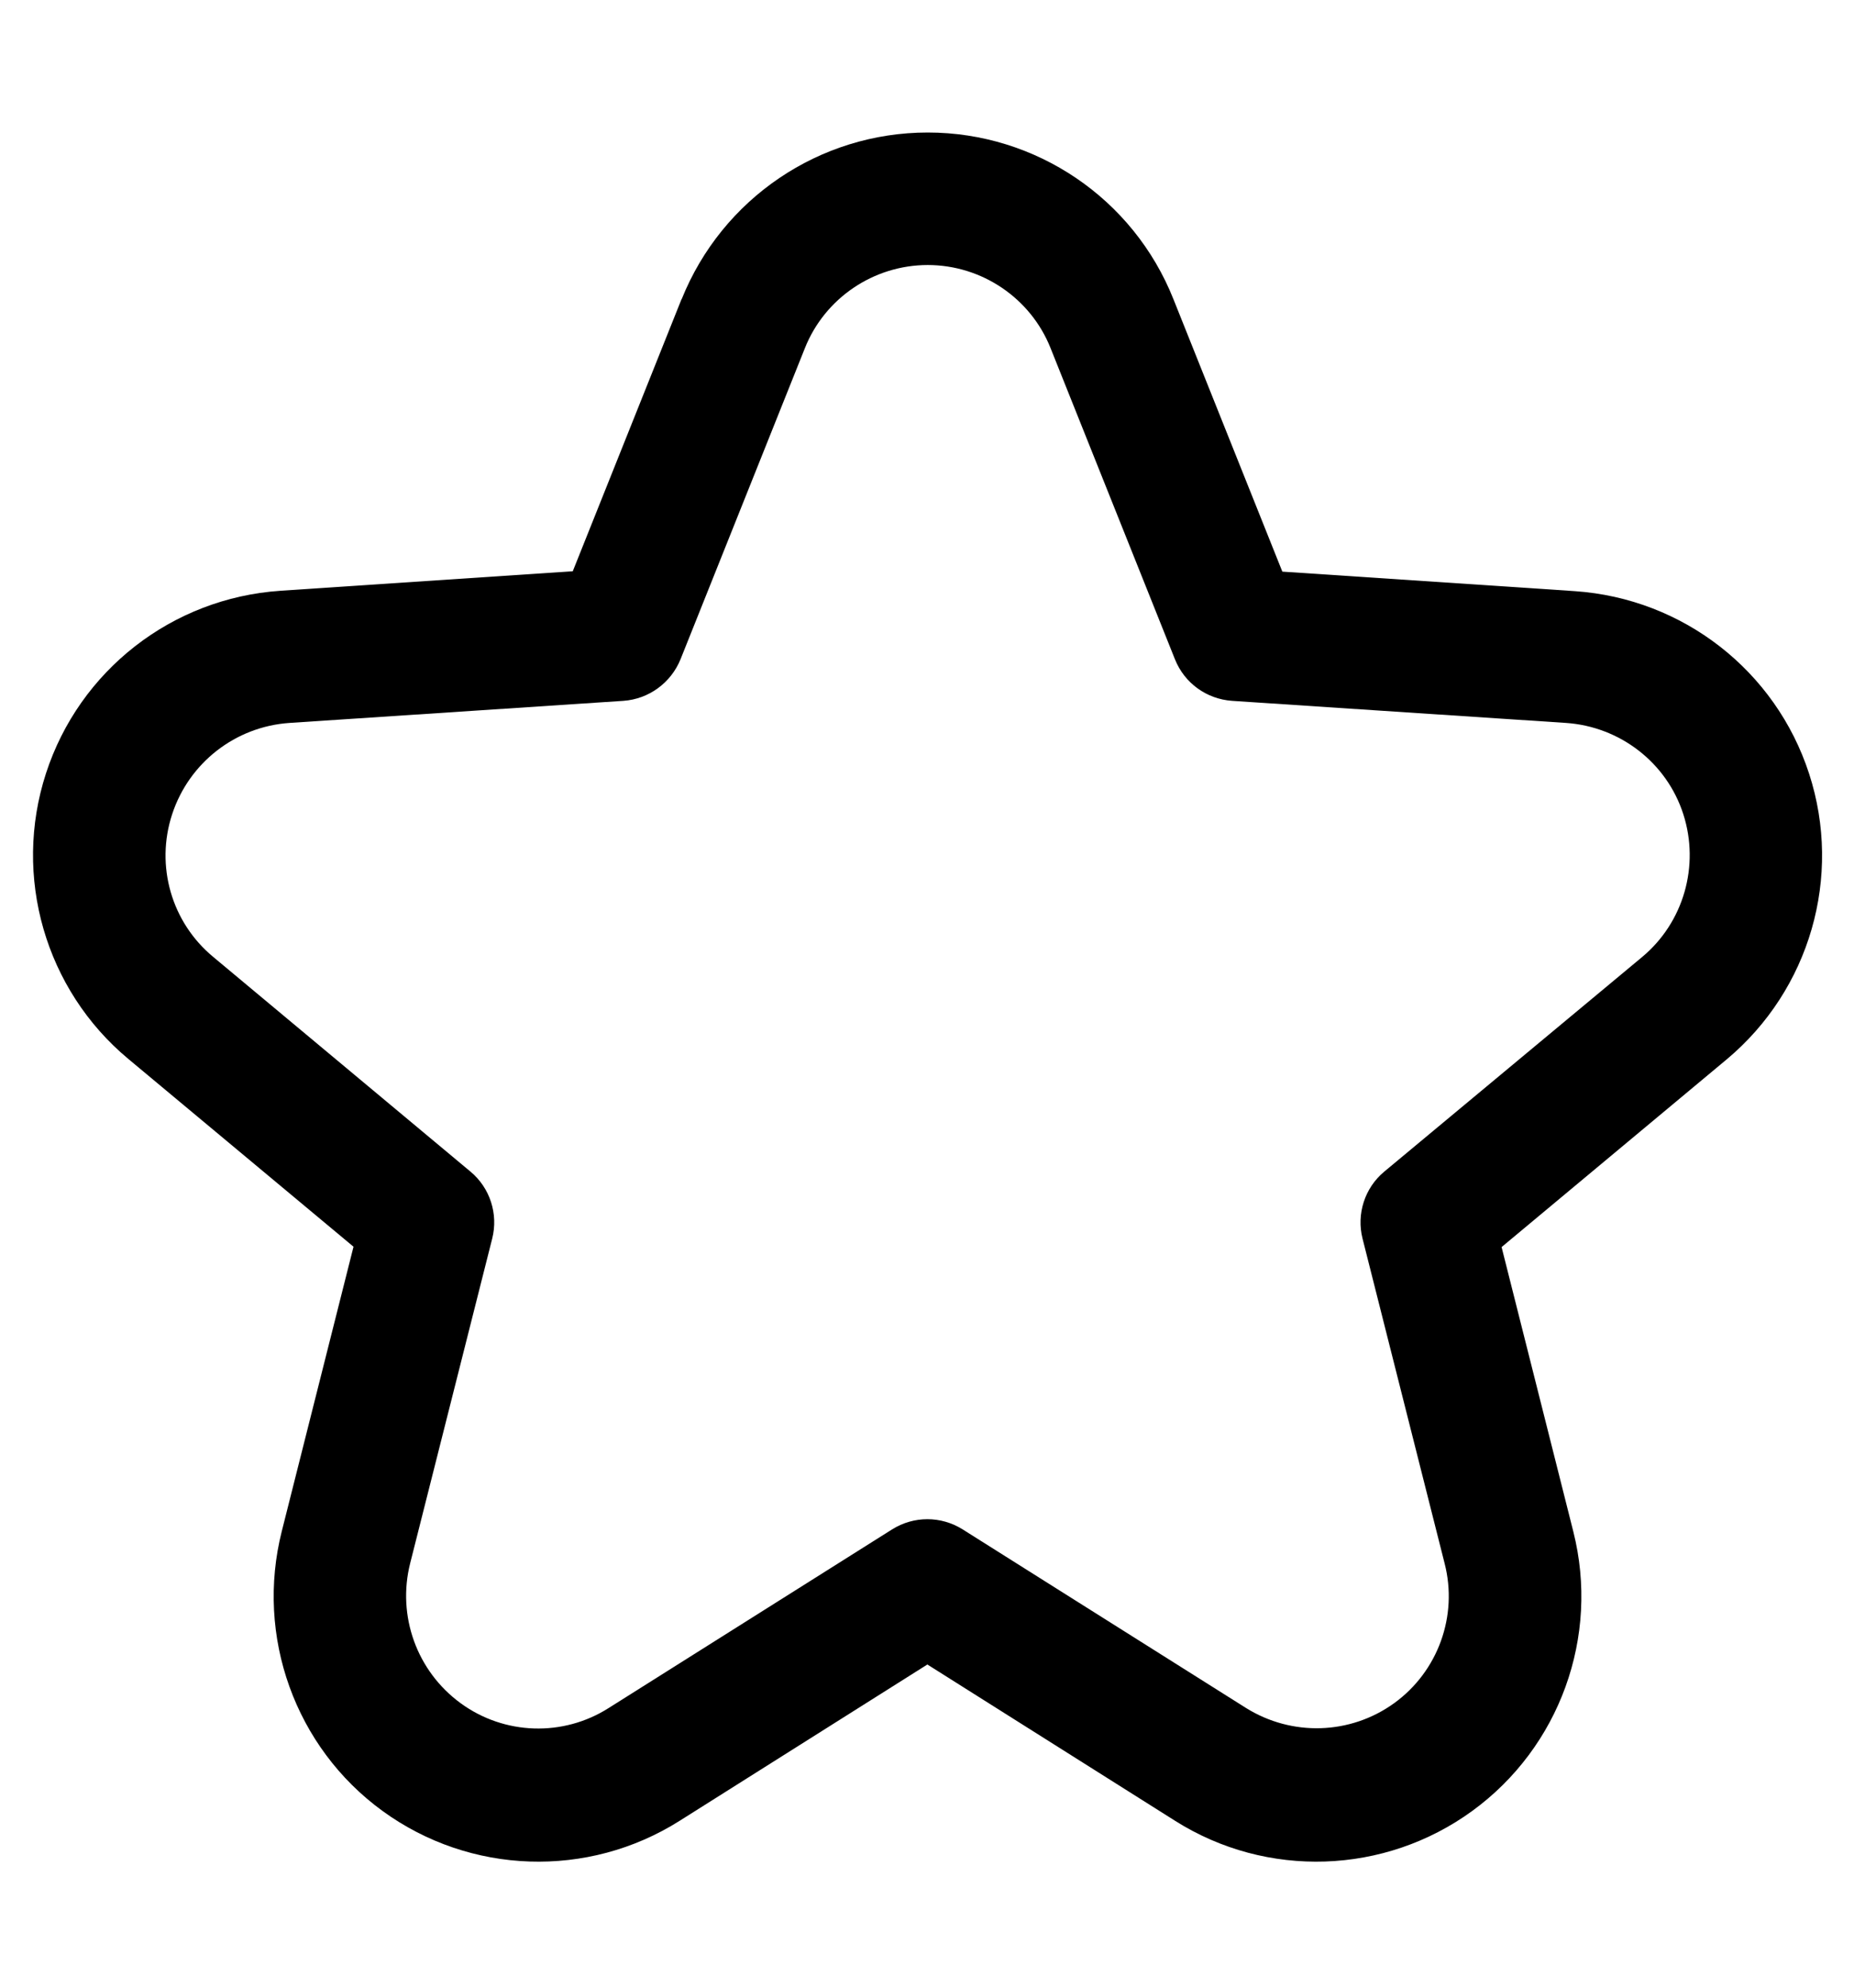 <svg xmlns="http://www.w3.org/2000/svg" viewBox="0 0 504 540"><!--! Font Awesome Pro 7.0.0 by @fontawesome - https://fontawesome.com License - https://fontawesome.com/license (Commercial License) Copyright 2025 Fonticons, Inc. --><path fill="currentColor" d="M185.3 81.3C196.3 53.9 222.8 36 252.2 36S308.1 53.9 319 81.3l29.6 74 79.5 5.3c29.4 2 54.6 21.6 63.7 49.6s.2 58.7-22.4 77.6l-61.2 51 19.5 77.3c7.2 28.5-3.7 58.6-27.5 75.9s-55.8 18.4-80.7 2.7l-67.4-42.5-67.4 42.5c-24.9 15.7-56.9 14.6-80.7-2.7S69.4 444.5 76.6 416l19.5-77.3-61.2-51c-22.6-18.8-31.5-49.6-22.4-77.6s34.3-47.6 63.7-49.6l79.5-5.3 29.6-74zM252.2 72c-14.7 0-28 9-33.4 22.6L185 179.1c-2.6 6.4-8.6 10.8-15.5 11.3l-90.8 6c-14.7 1-27.3 10.8-31.9 24.8S46.6 250.6 58 260l69.9 58.3c5.3 4.4 7.6 11.5 5.9 18.2l-22.3 88.2c-3.6 14.3 1.8 29.3 13.7 38s27.9 9.2 40.3 1.3l77-48.5c5.9-3.7 13.3-3.7 19.2 0l77 48.5c12.5 7.8 28.4 7.3 40.3-1.3s17.4-23.7 13.7-38l-22.3-88.2c-1.7-6.7 .6-13.8 5.9-18.2L446.4 260c11.3-9.4 15.7-24.8 11.2-38.8s-17.2-23.8-31.9-24.8l-90.8-6c-6.9-.5-12.9-4.8-15.5-11.3L285.6 94.6C280.2 81 266.9 72 252.2 72z"/></svg>